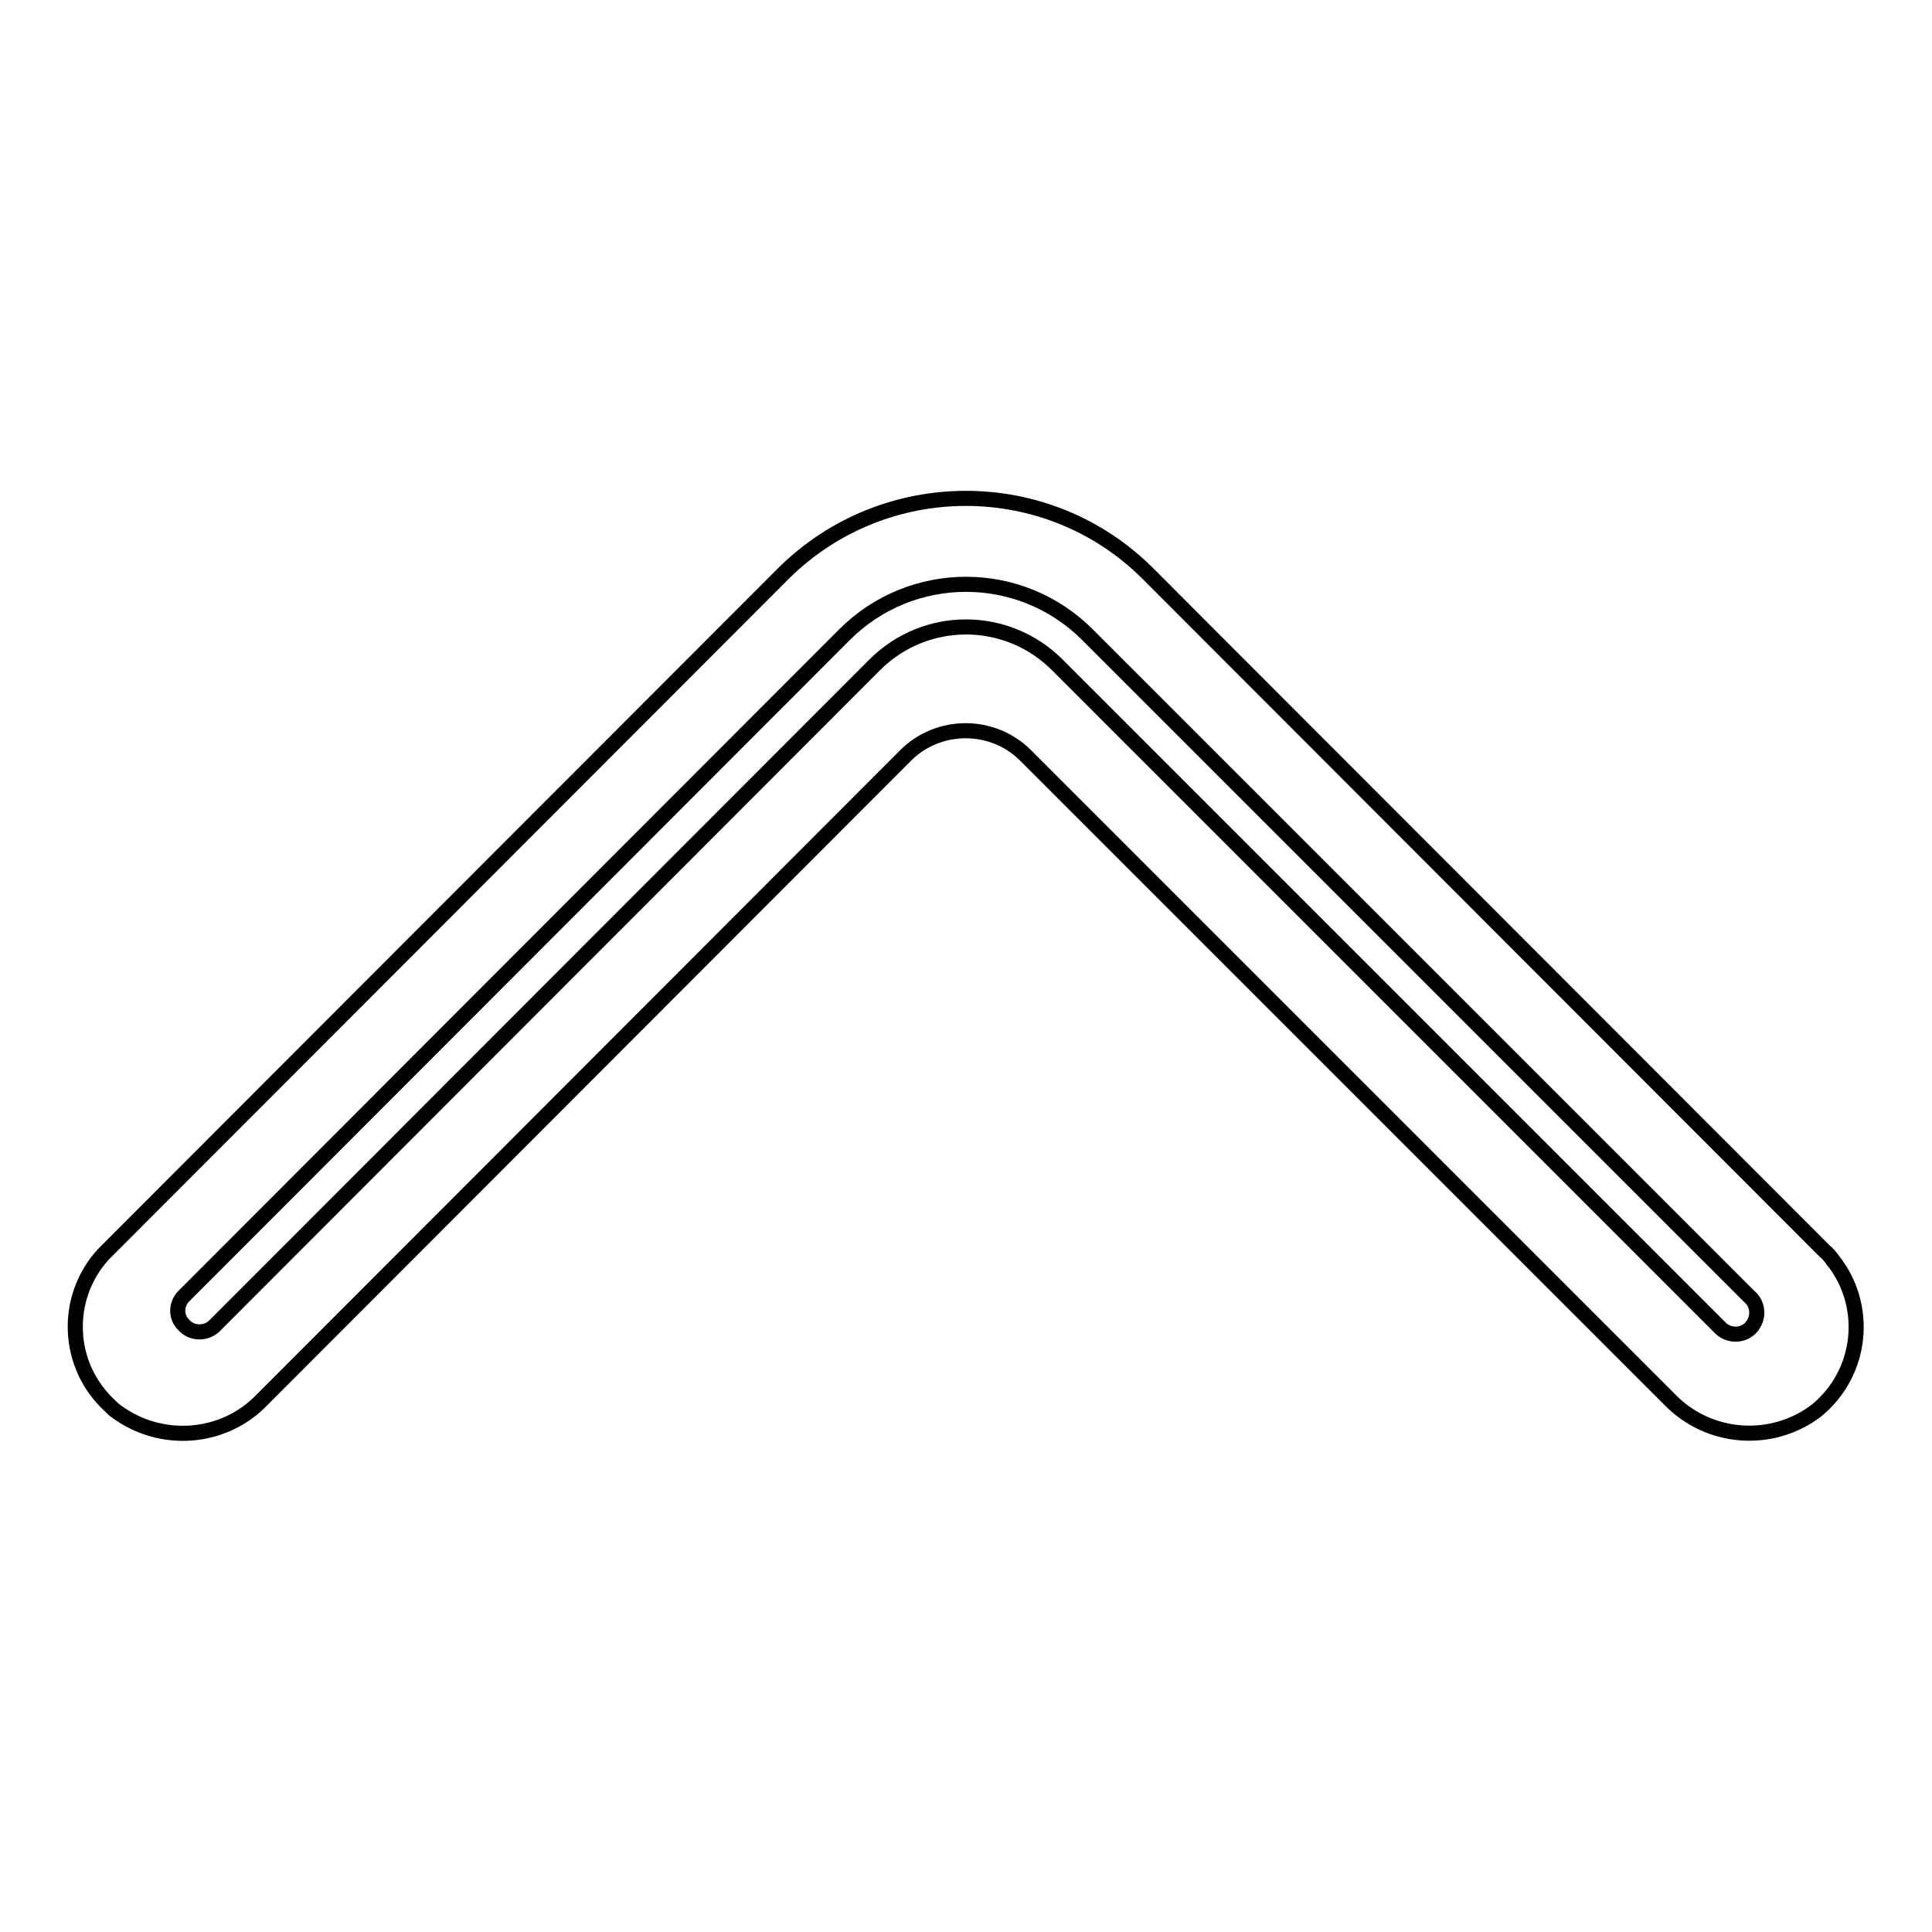 <?xml version="1.0" encoding="utf-8"?>
<!-- Svg Vector Icons : http://www.onlinewebfonts.com/icon -->
<!DOCTYPE svg PUBLIC "-//W3C//DTD SVG 1.1//EN" "http://www.w3.org/Graphics/SVG/1.1/DTD/svg11.dtd">
<svg version="1.1" xmlns="http://www.w3.org/2000/svg" xmlns:xlink="http://www.w3.org/1999/xlink" x="0px" y="0px" viewBox="0 0 256 256" enable-background="new 0 0 256 256" xml:space="preserve">
<g> <path stroke-width="2" fill-opacity="0" stroke="#000000"  d="M15.4,187c5.9,4.4,14.3,3.8,19.4-1.6l85.1-85.2c4.4-4.5,11.7-4.5,16.1,0c0,0,0,0,0,0l85.2,85.2 c5.2,5.4,13.6,6,19.5,1.5c6.1-5,7-13.9,2.1-20c-0.3-0.4-0.6-0.8-1-1.1l-89.6-89.7c-13.3-13.4-35-13.4-48.4-0.1c0,0-0.1,0.1-0.1,0.1 l-90,90.1c-5.3,5.8-4.9,14.8,0.9,20.1C14.9,186.6,15.1,186.8,15.4,187z M24.3,171.8l87.6-87.7c8.9-8.9,23.3-8.9,32.2,0l87.7,87.7 c1.2,1,1.3,2.8,0.3,4c-1,1.2-2.8,1.3-4,0.3c-0.1-0.1-0.2-0.2-0.3-0.3l-87.7-87.7c-6.7-6.7-17.5-6.7-24.2,0c0,0,0,0,0,0l-87.6,87.7 c-1.2,1-3,0.9-4-0.3C23.3,174.5,23.3,172.9,24.3,171.8L24.3,171.8z"/></g>
</svg>